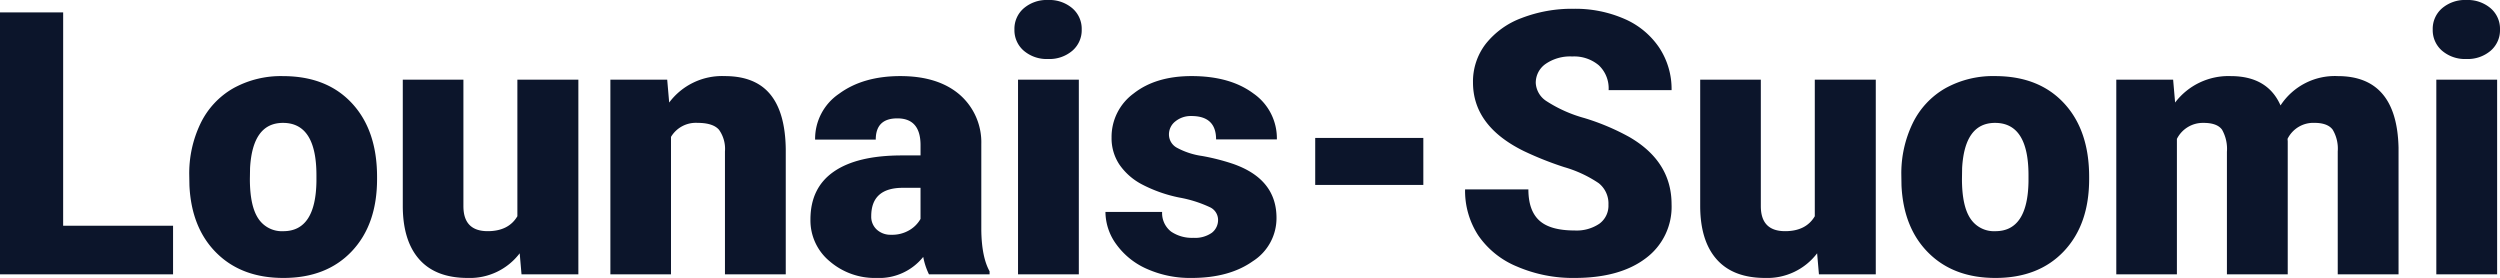 <?xml version="1.0" encoding="UTF-8"?>
<svg xmlns="http://www.w3.org/2000/svg" width="474.994" height="52.808" viewBox="0 0 474.994 52.808">
  <path id="Path_338" data-name="Path 338" d="M15.757-9.229H36.641V0H3.76V-49.766h12Zm23.96-9.6a21.828,21.828,0,0,1,2.153-9.861,15.4,15.4,0,0,1,6.187-6.648,18.632,18.632,0,0,1,9.468-2.324q8.306,0,13.091,5.144t4.785,14v.41q0,8.647-4.8,13.723T57.593.684q-7.9,0-12.681-4.734T39.751-16.885Zm11.519.718q0,5.127,1.606,7.52A5.352,5.352,0,0,0,57.593-8.2q6.152,0,6.289-9.468v-1.162q0-9.946-6.357-9.946-5.776,0-6.255,8.579ZM102.5-4A11.876,11.876,0,0,1,92.627.684q-6.084,0-9.211-3.538T80.288-13.022v-23.96H91.807v24.028q0,4.751,4.614,4.751,3.965,0,5.64-2.837V-36.982h11.587V0h-10.8Zm28.027-32.983.376,4.341a12.541,12.541,0,0,1,10.562-5.024q5.776,0,8.63,3.452t2.957,10.391V0H141.5V-23.345a6.241,6.241,0,0,0-1.128-4.119q-1.128-1.316-4.1-1.316a5.493,5.493,0,0,0-5.024,2.666V0H119.731V-36.982ZM180.264,0a13.006,13.006,0,0,1-1.094-3.315,10.711,10.711,0,0,1-8.887,4A13.121,13.121,0,0,1,161.4-2.478a10.063,10.063,0,0,1-3.657-7.947q0-6.016,4.443-9.092t12.92-3.076h3.555v-1.948q0-5.093-4.409-5.093-4.1,0-4.1,4.033H158.628a10.342,10.342,0,0,1,4.563-8.716q4.563-3.35,11.638-3.35t11.177,3.452a12,12,0,0,1,4.2,9.468V-8.374q.068,5.093,1.572,7.793V0Zm-7.212-7.52a6.425,6.425,0,0,0,3.572-.923,5.784,5.784,0,0,0,2.034-2.085V-16.44h-3.35q-6.016,0-6.016,5.4a3.3,3.3,0,0,0,1.06,2.546A3.834,3.834,0,0,0,173.052-7.52ZM208.735,0H197.183V-36.982h11.553ZM196.5-46.519a5.141,5.141,0,0,1,1.777-4.033,6.706,6.706,0,0,1,4.614-1.572,6.706,6.706,0,0,1,4.614,1.572,5.141,5.141,0,0,1,1.777,4.033,5.141,5.141,0,0,1-1.777,4.033,6.706,6.706,0,0,1-4.614,1.572,6.706,6.706,0,0,1-4.614-1.572A5.141,5.141,0,0,1,196.5-46.519ZM235.19-10.391a2.661,2.661,0,0,0-1.538-2.358,23.4,23.4,0,0,0-5.845-1.846,26.652,26.652,0,0,1-7.109-2.512,11.909,11.909,0,0,1-4.272-3.777,9.019,9.019,0,0,1-1.47-5.093,10.222,10.222,0,0,1,4.2-8.391q4.2-3.3,11.006-3.3,7.314,0,11.758,3.315a10.368,10.368,0,0,1,4.443,8.716H234.814q0-4.443-4.683-4.443a4.642,4.642,0,0,0-3.042,1.008,3.122,3.122,0,0,0-1.23,2.512,2.866,2.866,0,0,0,1.5,2.5,14.21,14.21,0,0,0,4.8,1.572,41.5,41.5,0,0,1,5.793,1.47q8.34,2.871,8.34,10.288A9.686,9.686,0,0,1,241.8-2.5Q237.31.684,230.166.684a20.114,20.114,0,0,1-8.477-1.709,14.174,14.174,0,0,1-5.811-4.648,10.526,10.526,0,0,1-2.085-6.187h10.767a4.451,4.451,0,0,0,1.709,3.743,7.03,7.03,0,0,0,4.2,1.179,5.53,5.53,0,0,0,3.538-.957A3.061,3.061,0,0,0,235.19-10.391Zm39-6.6H253.647v-8.921h20.542Zm35.171,3.76a4.929,4.929,0,0,0-1.863-4.1,23.153,23.153,0,0,0-6.545-3.042,62.8,62.8,0,0,1-7.656-3.042q-9.673-4.751-9.673-13.057a11.708,11.708,0,0,1,2.41-7.3,15.586,15.586,0,0,1,6.819-4.922,26.536,26.536,0,0,1,9.912-1.76,23.211,23.211,0,0,1,9.622,1.914A15.234,15.234,0,0,1,319-43.083,14.236,14.236,0,0,1,321.357-35H309.395a6.016,6.016,0,0,0-1.863-4.717,7.261,7.261,0,0,0-5.042-1.675,8.188,8.188,0,0,0-5.076,1.418,4.351,4.351,0,0,0-1.863,3.606A4.381,4.381,0,0,0,297.6-32.9a25.862,25.862,0,0,0,7.212,3.213,44.179,44.179,0,0,1,8.477,3.572q8.066,4.648,8.066,12.817a12.152,12.152,0,0,1-4.922,10.254Q311.514.684,302.935.684a26.786,26.786,0,0,1-10.955-2.17A16.516,16.516,0,0,1,284.6-7.434a15.5,15.5,0,0,1-2.478-8.7H294.15q0,4,2.068,5.9t6.716,1.9a7.721,7.721,0,0,0,4.7-1.282A4.23,4.23,0,0,0,309.36-13.228ZM349.009-4A11.876,11.876,0,0,1,339.131.684q-6.084,0-9.211-3.538t-3.127-10.168v-23.96h11.519v24.028q0,4.751,4.614,4.751,3.965,0,5.64-2.837V-36.982h11.587V0h-10.8Zm16-14.834a21.828,21.828,0,0,1,2.153-9.861,15.4,15.4,0,0,1,6.187-6.648,18.632,18.632,0,0,1,9.468-2.324q8.306,0,13.091,5.144t4.785,14v.41q0,8.647-4.8,13.723T382.881.684q-7.9,0-12.681-4.734t-5.161-12.834Zm11.519.718q0,5.127,1.606,7.52A5.352,5.352,0,0,0,382.881-8.2q6.152,0,6.289-9.468v-1.162q0-9.946-6.357-9.946-5.776,0-6.255,8.579ZM416.65-36.982l.376,4.341a12.716,12.716,0,0,1,10.562-5.024q7.007,0,9.468,5.571a12.308,12.308,0,0,1,10.869-5.571q11.245,0,11.553,13.6V0H447.925V-23.345a7.05,7.05,0,0,0-.957-4.136q-.957-1.3-3.486-1.3a5.457,5.457,0,0,0-5.093,3.042l.034.479V0H426.87V-23.276a7.41,7.41,0,0,0-.923-4.2q-.923-1.3-3.521-1.3a5.524,5.524,0,0,0-5.059,3.042V0H405.85V-36.982ZM478.208,0H466.655V-36.982h11.553ZM465.972-46.519a5.141,5.141,0,0,1,1.777-4.033,6.706,6.706,0,0,1,4.614-1.572,6.706,6.706,0,0,1,4.614,1.572,5.141,5.141,0,0,1,1.777,4.033,5.141,5.141,0,0,1-1.777,4.033,6.706,6.706,0,0,1-4.614,1.572,6.706,6.706,0,0,1-4.614-1.572A5.141,5.141,0,0,1,465.972-46.519Z" transform="translate(-3.76 52.124)" fill="#0c152b"></path>
</svg>
